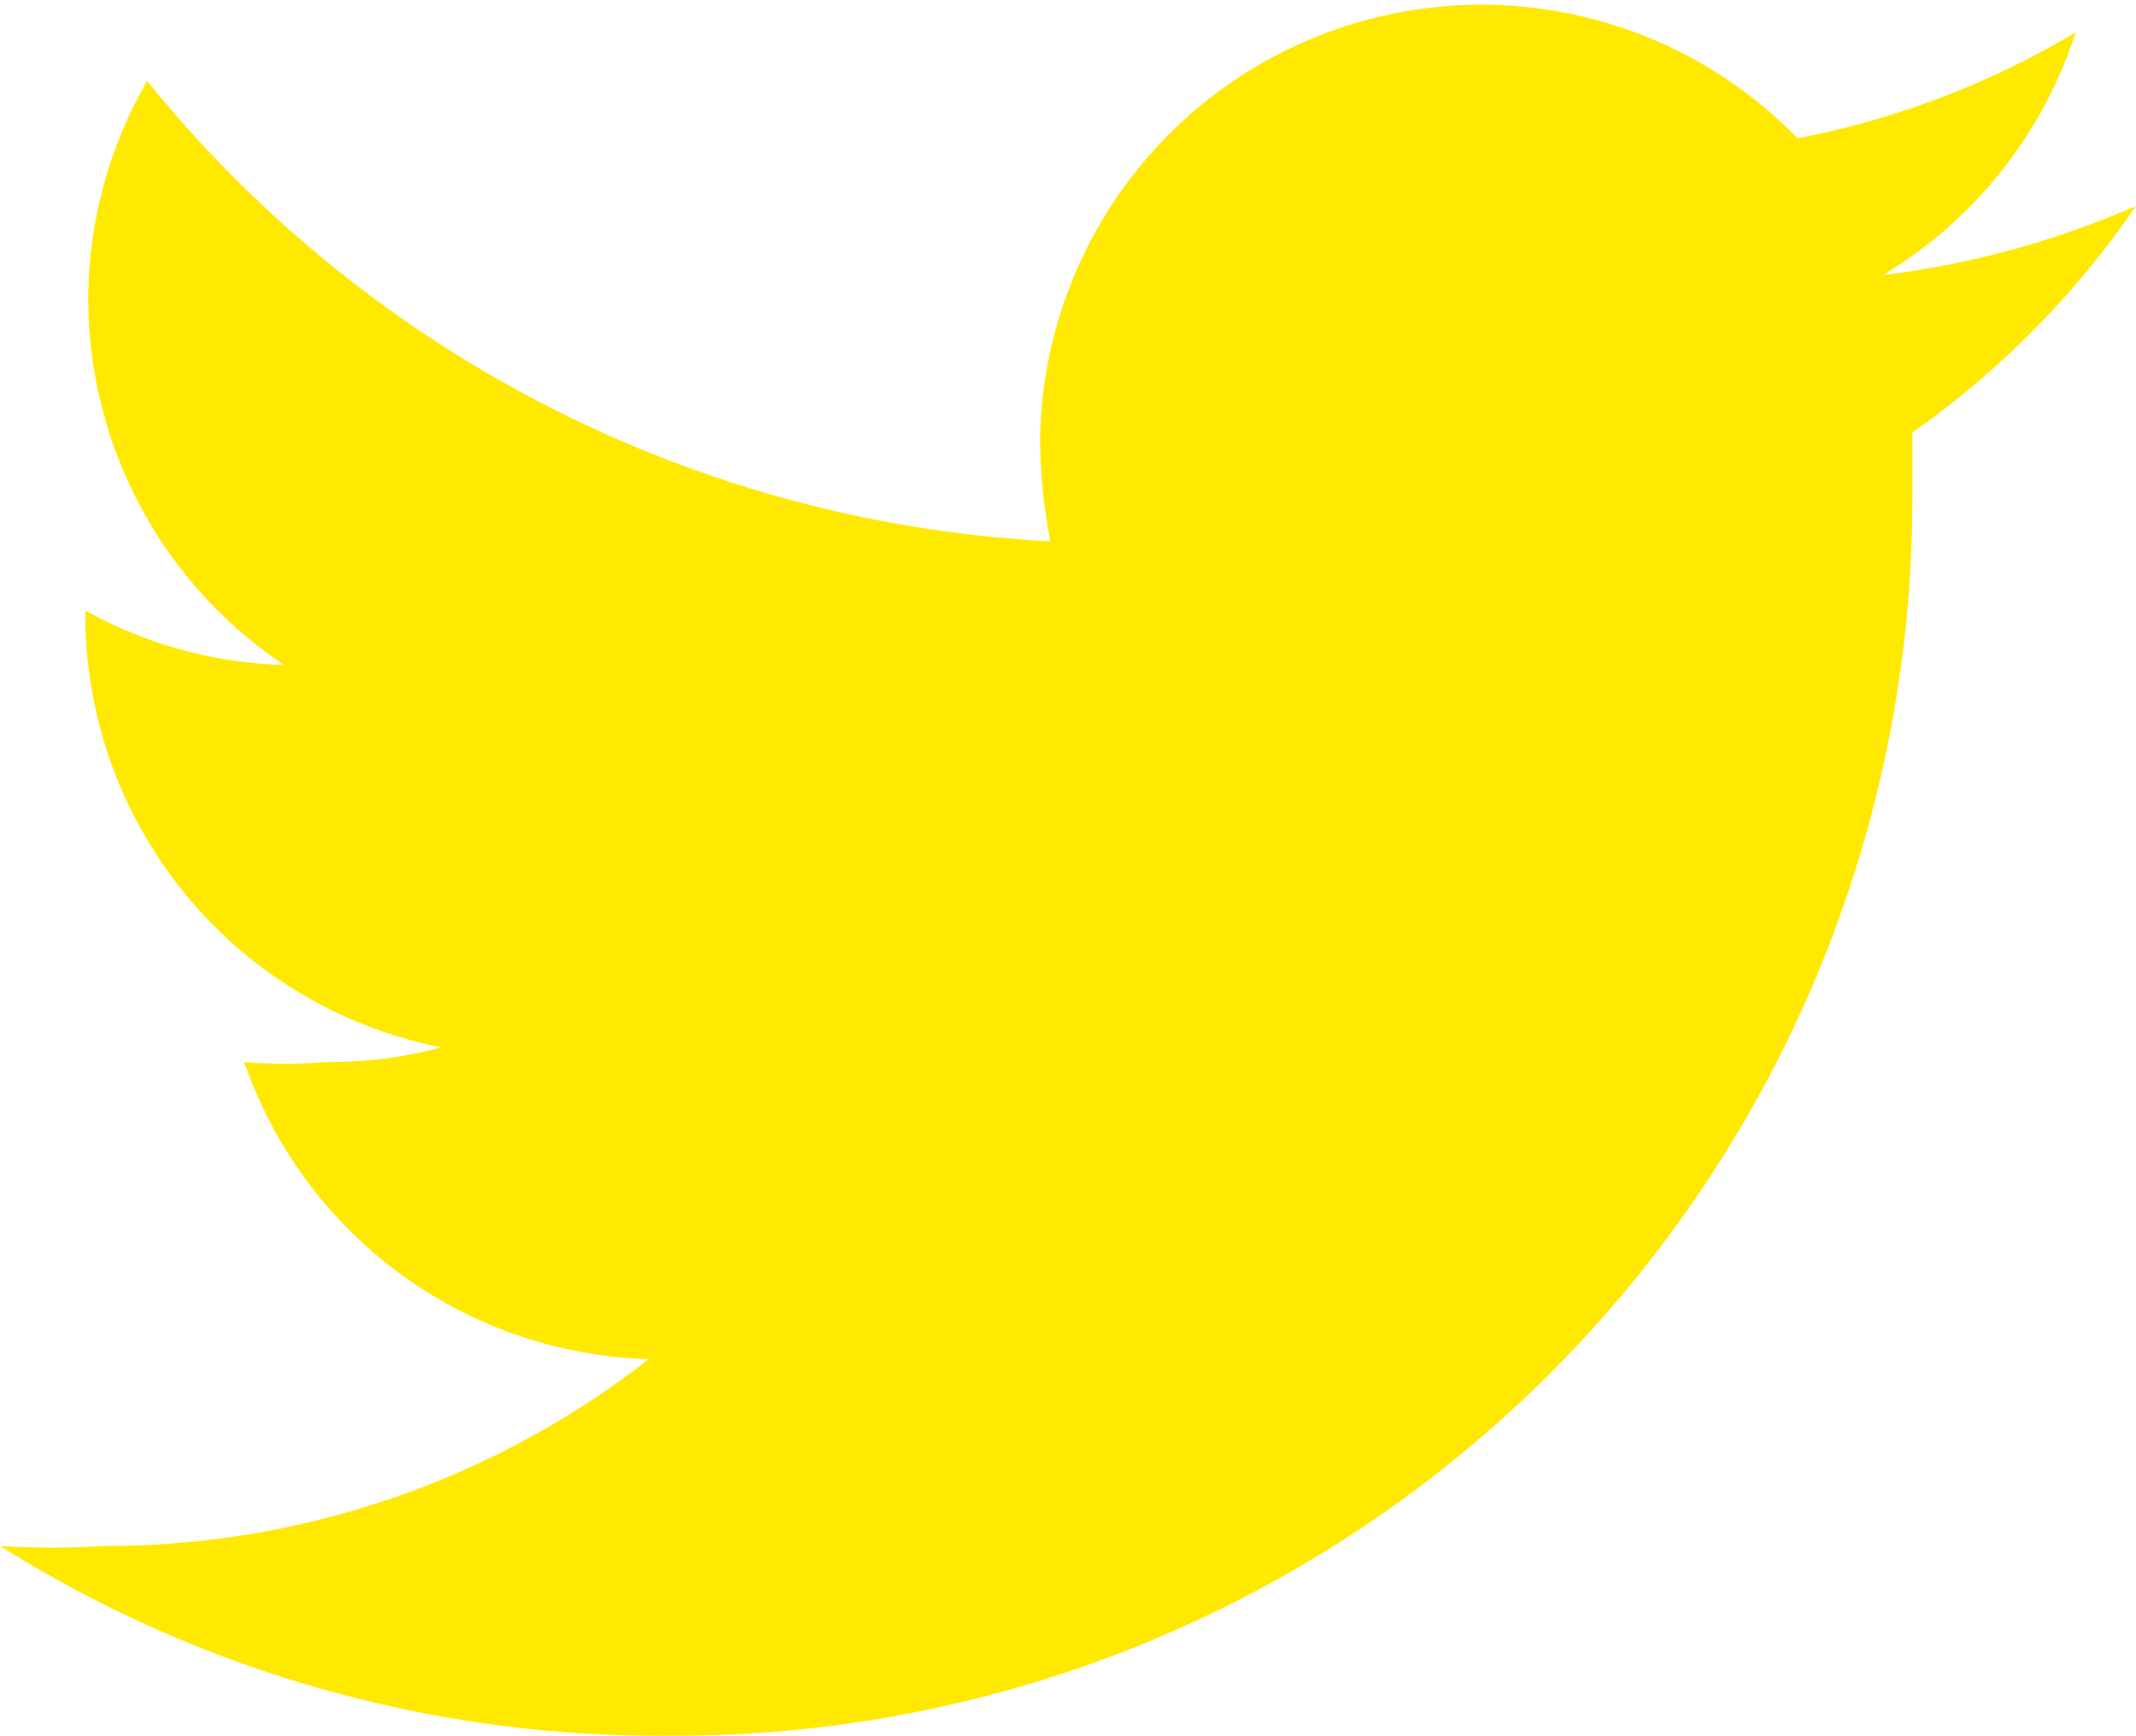 <svg xmlns="http://www.w3.org/2000/svg" viewBox="0 0 14.52 11.8"><defs><style>.cls-1{fill:#ffe900;}</style></defs><g id="レイヤー_2" data-name="レイヤー 2"><g id="footer"><g id="Logo_FIXED" data-name="Logo — FIXED"><path class="cls-1" d="M4.56,11.8A8.41,8.41,0,0,0,13,3.33V2.94A6.07,6.07,0,0,0,14.52,1.4a6.16,6.16,0,0,1-1.72.47A3,3,0,0,0,14.11.22a5.84,5.84,0,0,1-1.89.72A3,3,0,0,0,7.07,3a3.82,3.82,0,0,0,.07.68A8.46,8.46,0,0,1,1,.55,3,3,0,0,0,.6,2,3,3,0,0,0,1.93,4.52,2.93,2.93,0,0,1,.58,4.15v0A3,3,0,0,0,3,7.12a2.9,2.9,0,0,1-.79.1,3.31,3.31,0,0,1-.55,0A3,3,0,0,0,4.41,9.24a6,6,0,0,1-3.7,1.27,5.53,5.53,0,0,1-.71,0A8.43,8.43,0,0,0,4.56,11.8"/></g></g></g></svg>